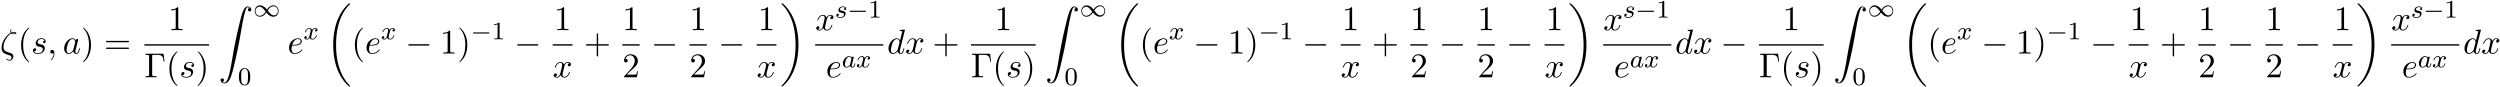 <svg xmlns="http://www.w3.org/2000/svg" xmlns:xlink="http://www.w3.org/1999/xlink" width="1319" height="46" viewBox="1872.02 1482.799 788.443 27.497"><defs><path id="g2-0" d="M7.19-2.51c.185 0 .38 0 .38-.217s-.195-.218-.38-.218H1.286c-.185 0-.382 0-.382.218s.197.218.382.218z"/><path id="g3-97" d="M3.124-3.037a.88.88 0 0 0-.789-.478c-.948 0-1.992 1.108-1.992 2.288C.343-.4.877.08 1.49.08c.51 0 .949-.407 1.092-.566.144.55.686.566.781.566.367 0 .55-.303.614-.439.16-.287.271-.749.271-.78 0-.049-.032-.104-.127-.104s-.112.047-.16.247c-.111.438-.263.853-.574.853-.183 0-.255-.152-.255-.375 0-.136.072-.407.12-.606s.167-.677.2-.82l.158-.606c.04-.192.128-.526.128-.566 0-.184-.151-.247-.255-.247a.37.37 0 0 0-.359.326M2.582-.86c-.398.55-.813.718-1.068.718-.366 0-.55-.335-.55-.75 0-.374.216-1.227.39-1.578.232-.486.623-.82.99-.82.517 0 .669.581.669.677 0 .032-.2.813-.247 1.02-.104.375-.104.39-.184.733"/><path id="g3-115" d="M3.212-2.997c-.183.032-.35.176-.35.375 0 .143.095.247.27.247.12 0 .367-.088.367-.446 0-.495-.518-.694-1.012-.694-1.068 0-1.403.757-1.403 1.164 0 .08 0 .366.295.59.183.143.319.167.733.247.279.055.733.135.733.55 0 .207-.151.47-.374.621-.295.192-.686.2-.813.2-.192 0-.733-.032-.933-.351a.44.44 0 0 0 .463-.439c0-.239-.216-.294-.311-.294-.128 0-.455.095-.455.534 0 .47.495.773 1.236.773 1.387 0 1.681-.98 1.681-1.315 0-.718-.78-.87-1.075-.925-.383-.072-.694-.127-.694-.462 0-.144.136-.67.909-.67.303 0 .613.088.733.295"/><path id="g3-120" d="M3.993-3.18a.46.46 0 0 0-.367.43c0 .176.136.295.311.295s.447-.135.447-.478c0-.454-.503-.582-.797-.582-.375 0-.678.263-.861.574-.176-.422-.59-.574-.917-.574-.869 0-1.355.996-1.355 1.22 0 .071.056.103.12.103.095 0 .111-.04.135-.135.184-.582.662-.965 1.076-.965.311 0 .463.224.463.51 0 .16-.096.526-.16.782-.056.23-.231.94-.27 1.091-.112.43-.4.766-.758.766-.032 0-.24 0-.406-.112.366-.088.366-.422.366-.43C1.02-.87.877-.98.701-.98c-.215 0-.446.183-.446.486 0 .366.39.574.797.574.422 0 .717-.32.86-.574.176.39.543.574.925.574.87 0 1.347-.997 1.347-1.22 0-.08-.063-.103-.12-.103-.095 0-.11.055-.135.135-.16.534-.613.965-1.076.965-.263 0-.454-.176-.454-.51 0-.16.048-.343.16-.79.055-.239.23-.94.27-1.091.112-.415.39-.758.75-.758.04 0 .247 0 .414.112"/><path id="g6-0" d="M6.044-7.418H.36v.338h.262c.84 0 .862.12.862.513v5.716c0 .393-.022.513-.862.513H.36V0c.382-.033 1.233-.033 1.658-.033.447 0 1.44 0 1.833.033v-.338h-.36c-1.036 0-1.036-.142-1.036-.524v-5.782c0-.36.021-.436.534-.436h1.124c1.56 0 1.789.644 1.963 2.116h.273z"/><path id="g6-40" d="M3.61 2.618c0-.033 0-.054-.185-.24-1.363-1.374-1.712-3.436-1.712-5.105 0-1.898.414-3.797 1.756-5.16.142-.131.142-.153.142-.186 0-.076-.044-.109-.11-.109-.108 0-1.09.742-1.734 2.127-.556 1.2-.687 2.411-.687 3.328 0 .85.12 2.17.72 3.403.655 1.342 1.593 2.051 1.702 2.051.065 0 .109-.032.109-.109"/><path id="g6-41" d="M3.153-2.727c0-.851-.12-2.171-.72-3.404C1.778-7.473.84-8.18.73-8.18c-.066 0-.11.043-.11.108 0 .033 0 .055.208.251C1.9-6.742 2.52-5.007 2.52-2.727c0 1.865-.404 3.785-1.756 5.16-.142.13-.142.152-.142.185 0 .066.043.11.109.11.109 0 1.09-.743 1.734-2.128.557-1.2.688-2.41.688-3.327"/><path id="g6-43" d="M4.462-2.51h3.043c.153 0 .36 0 .36-.217s-.207-.218-.36-.218H4.462V-6c0-.153 0-.36-.218-.36s-.219.207-.219.36v3.055H.971c-.153 0-.36 0-.36.218s.207.218.36.218h3.054V.545c0 .153 0 .36.219.36s.218-.207.218-.36z"/><path id="g6-49" d="M3.207-6.982c0-.262 0-.283-.25-.283-.677.698-1.637.698-1.986.698v.338c.218 0 .862 0 1.429-.284v5.651c0 .393-.033.524-1.015.524h-.349V0c.382-.033 1.331-.033 1.768-.033s1.385 0 1.767.033v-.338h-.35c-.981 0-1.014-.12-1.014-.524z"/><path id="g6-50" d="m1.385-.84 1.157-1.124c1.702-1.505 2.356-2.094 2.356-3.185 0-1.244-.982-2.116-2.313-2.116a2.016 2.016 0 0 0-2.04 1.974c0 .611.546.611.579.611.185 0 .567-.13.567-.578a.55.55 0 0 0-.578-.567c-.088 0-.11 0-.142.01.25-.709.84-1.112 1.473-1.112.992 0 1.461.883 1.461 1.778 0 .873-.545 1.734-1.145 2.41L.665-.403c-.12.12-.12.142-.12.404h4.048l.305-1.898h-.273c-.054.327-.13.807-.24.97C4.31-.84 3.59-.84 3.35-.84z"/><path id="g6-61" d="M7.495-3.567c.163 0 .37 0 .37-.218s-.207-.219-.36-.219H.971c-.153 0-.36 0-.36.219s.207.218.37.218zm.01 2.116c.153 0 .36 0 .36-.218s-.207-.218-.37-.218H.982c-.164 0-.371 0-.371.218s.207.218.36.218z"/><path id="g4-16" d="M3.535-6.316c.196.196.447.196.665.196.273 0 .97 0 .97-.338 0-.273-.435-.295-.872-.295-.12 0-.414 0-.698.11-.055-.132-.076-.186-.076-.415 0-.153.054-.382.054-.404 0-.087-.054-.142-.13-.142-.197 0-.197.502-.197.535 0 .185.033.382.12.545C2.225-5.945.5-3.938.5-1.822.502-.284 1.496.044 2.28.305c.327.12.35.12.665.23.23.076.677.229.677.741 0 .295-.207.72-.611.72-.284 0-.578-.13-.807-.327-.077-.065-.088-.076-.131-.076-.055 0-.11.043-.11.12 0 .109.47.523 1.048.523.676 0 1.189-.698 1.189-1.32a1 1 0 0 0-.295-.73C3.72-.023 3.513-.088 2.87-.306 1.996-.6 1.822-.655 1.56-.884c-.458-.414-.458-1.036-.458-1.243 0-1.691 1.33-3.6 2.433-4.19m.25-.12c.164-.077.36-.077.502-.077.36 0 .404.011.6.066-.087.032-.196.087-.676.087-.23 0-.306 0-.426-.076"/><path id="g4-59" d="M2.215-.01c0-.72-.273-1.146-.699-1.146a.56.56 0 0 0-.578.578c0 .294.218.578.578.578a.57.57 0 0 0 .382-.142c.033-.022.044-.033.055-.033s.022.011.022.164c0 .807-.382 1.462-.742 1.822-.12.12-.12.142-.12.174 0 .077.054.12.109.12.12 0 .993-.84.993-2.116"/><path id="g4-97" d="M4.07-4.124c-.197-.403-.514-.698-1.005-.698C1.79-4.822.436-3.218.436-1.625.436-.6 1.036.12 1.887.12c.218 0 .764-.044 1.418-.818.088.458.47.818.993.818.382 0 .633-.25.807-.6.186-.393.328-1.058.328-1.08 0-.11-.098-.11-.131-.11-.11 0-.12.045-.153.197-.185.71-.382 1.353-.829 1.353-.295 0-.327-.284-.327-.502 0-.24.022-.327.142-.807.12-.458.141-.567.24-.982l.392-1.527c.077-.306.077-.327.077-.371 0-.186-.131-.295-.317-.295-.262 0-.425.24-.458.48m-.71 2.826c-.055.196-.055.218-.218.403-.48.6-.927.775-1.233.775-.545 0-.698-.6-.698-1.025 0-.546.349-1.888.6-2.39.338-.643.829-1.047 1.265-1.047.71 0 .862.895.862.96s-.022.131-.033.186z"/><path id="g4-100" d="M5.63-7.45c0-.012 0-.12-.143-.12-.163 0-1.2.097-1.385.12-.087.01-.153.065-.153.206 0 .131.098.131.262.131.524 0 .545.077.545.186l-.032.218-.655 2.585c-.196-.403-.513-.698-1.004-.698C1.79-4.822.436-3.218.436-1.625.436-.6 1.036.12 1.887.12c.218 0 .764-.044 1.418-.818.088.458.47.818.993.818.382 0 .633-.25.807-.6.186-.393.328-1.058.328-1.08 0-.11-.098-.11-.131-.11-.11 0-.12.045-.153.197-.185.71-.382 1.353-.829 1.353-.295 0-.327-.284-.327-.502 0-.262.022-.338.065-.523zM3.36-1.299c-.055.196-.055.218-.218.403-.48.6-.927.775-1.233.775-.545 0-.698-.6-.698-1.025 0-.546.349-1.888.6-2.39.338-.643.829-1.047 1.265-1.047.71 0 .862.895.862.96s-.022.131-.033.186z"/><path id="g4-101" d="M2.04-2.52c.316 0 1.124-.022 1.67-.25.763-.328.817-.972.817-1.125 0-.48-.414-.927-1.167-.927-1.21 0-2.858 1.058-2.858 2.967C.502-.742 1.145.12 2.215.12c1.56 0 2.476-1.156 2.476-1.287 0-.066-.066-.142-.131-.142-.055 0-.076.022-.142.109C3.556-.12 2.368-.12 2.236-.12c-.85 0-.949-.916-.949-1.265 0-.131.011-.47.175-1.135zm-.513-.24c.426-1.658 1.55-1.822 1.833-1.822.513 0 .807.317.807.687 0 1.135-1.745 1.135-2.192 1.135z"/><path id="g4-115" d="M4.265-4.08c-.305.01-.523.25-.523.49 0 .154.098.317.338.317s.502-.185.502-.61c0-.492-.47-.939-1.298-.939-1.44 0-1.844 1.113-1.844 1.593 0 .85.807 1.014 1.124 1.08.567.109 1.134.229 1.134.829 0 .284-.25 1.2-1.56 1.2-.153 0-.993 0-1.243-.578a.596.596 0 0 0 .687-.578c0-.251-.175-.382-.404-.382-.283 0-.61.229-.61.72 0 .622.621 1.058 1.56 1.058C3.894.12 4.32-1.2 4.32-1.69c0-.394-.207-.666-.338-.797-.295-.306-.611-.36-1.091-.458-.393-.088-.83-.164-.83-.655 0-.316.263-.982 1.223-.982.272 0 .818.077.981.502"/><path id="g4-120" d="M3.644-3.295c.065-.283.316-1.287 1.08-1.287.054 0 .316 0 .545.142-.305.055-.524.327-.524.59 0 .174.12.38.415.38.24 0 .59-.195.59-.632 0-.567-.645-.72-1.015-.72-.633 0-1.015.578-1.146.83-.273-.72-.862-.83-1.178-.83-1.135 0-1.756 1.407-1.756 1.68 0 .11.109.11.13.11.088 0 .12-.023.142-.12.371-1.157 1.091-1.43 1.462-1.43.207 0 .59.098.59.731 0 .338-.186 1.07-.59 2.596C2.215-.578 1.833-.12 1.353-.12c-.066 0-.317 0-.546-.142.273-.054.513-.283.513-.589 0-.294-.24-.382-.404-.382-.327 0-.6.284-.6.633 0 .502.546.72 1.026.72.72 0 1.113-.764 1.145-.83.131.405.524.83 1.178.83 1.124 0 1.746-1.407 1.746-1.68 0-.11-.098-.11-.131-.11-.098 0-.12.045-.142.12-.36 1.168-1.102 1.43-1.45 1.43-.426 0-.6-.35-.6-.72 0-.24.065-.48.185-.96z"/><path id="g0-18" d="M7.636 25.625c0-.043-.021-.065-.043-.098a12.2 12.2 0 0 1-1.866-2.312c-1.756-2.815-2.552-6.36-2.552-10.56 0-2.935.392-6.72 2.192-9.971A12.5 12.5 0 0 1 7.604-.24c.032-.033.032-.055.032-.087 0-.11-.076-.11-.229-.11s-.174 0-.338.164c-3.654 3.328-4.8 8.324-4.8 12.917 0 4.287.982 8.607 3.753 11.869.218.25.633.698 1.08 1.09.13.132.153.132.305.132s.23 0 .23-.11"/><path id="g0-19" d="M5.75 12.655c0-4.288-.983-8.608-3.754-11.87a12 12 0 0 0-1.08-1.09C.786-.436.764-.436.611-.436c-.131 0-.23 0-.23.109 0 .043.044.087.066.109C.83.175 1.56.905 2.291 2.084c1.756 2.814 2.553 6.36 2.553 10.56 0 2.934-.393 6.72-2.193 9.97a12.5 12.5 0 0 1-2.226 2.913c-.021.033-.043.066-.043.098 0 .11.098.11.229.11.153 0 .174 0 .338-.164 3.655-3.327 4.8-8.324 4.8-12.916"/><path id="g0-90" d="M1.135 23.75c.349-.023.534-.263.534-.535a.51.51 0 0 0-.524-.535c-.261 0-.534.164-.534.545 0 .557.545 1.015 1.21 1.015 1.659 0 2.28-2.553 3.055-5.716.84-3.448 1.55-6.928 2.139-10.43.403-2.323.807-4.505 1.178-5.912.13-.535.502-1.942.927-1.942.338 0 .61.207.655.25-.36.023-.546.263-.546.535 0 .36.273.535.524.535.262 0 .534-.164.534-.545C10.287.425 9.698 0 9.098 0c-.829 0-1.44 1.19-2.04 3.415-.033.12-1.516 5.596-2.716 12.73-.284 1.67-.6 3.491-.96 5.008C3.185 21.949 2.684 24 1.8 24c-.393 0-.655-.25-.665-.25"/><path id="g1-0" d="M5.571-1.81c.128 0 .303 0 .303-.183s-.175-.183-.303-.183H1.004c-.127 0-.303 0-.303.183s.176.184.303.184z"/><path id="g1-49" d="M4.304-2.184c-.47-.566-.534-.63-.813-.837-.367-.279-.853-.494-1.379-.494-.972 0-1.642.853-1.642 1.801C.47-.78 1.132.08 2.08.08c.654 0 1.419-.343 2.08-1.331.47.566.534.63.813.837.367.279.853.494 1.38.494.972 0 1.641-.853 1.641-1.802 0-.932-.661-1.793-1.61-1.793-.653 0-1.419.343-2.08 1.331m.239.295c.303-.502.956-1.323 1.897-1.323.853 0 1.33.773 1.33 1.49 0 .774-.589 1.371-1.29 1.371S5.308-.933 4.543-1.889m-.622.343c-.303.502-.956 1.323-1.897 1.323-.852 0-1.33-.773-1.33-1.49 0-.774.59-1.371 1.29-1.371s1.172.581 1.937 1.538"/><path id="g5-48" d="M3.897-2.542c0-.853-.087-1.371-.35-1.881-.351-.702-.997-.877-1.435-.877-1.004 0-1.37.75-1.482.972-.287.582-.303 1.371-.303 1.786 0 .526.024 1.33.406 1.968.367.59.957.741 1.38.741.382 0 1.067-.12 1.466-.908.294-.574.318-1.283.318-1.801M2.112-.056c-.27 0-.82-.127-.988-.964-.088-.454-.088-1.204-.088-1.618 0-.55 0-1.108.088-1.546.167-.813.789-.893.988-.893.271 0 .821.136.98.86.096.44.096 1.037.096 1.579 0 .47 0 1.187-.096 1.634-.167.837-.717.948-.98.948"/><path id="g5-49" d="M2.503-5.077c0-.215-.016-.223-.232-.223-.326.319-.749.51-1.506.51v.263c.215 0 .646 0 1.108-.215v4.088c0 .295-.024.391-.781.391H.813V0c.327-.024 1.012-.024 1.37-.024s1.053 0 1.38.024v-.263h-.28c-.756 0-.78-.096-.78-.39z"/></defs><g id="page1"><use xlink:href="#g4-16" x="1872.02" y="1499.691"/><use xlink:href="#g6-40" x="1877.597" y="1499.691"/><use xlink:href="#g4-115" x="1881.84" y="1499.691"/><use xlink:href="#g4-59" x="1886.954" y="1499.691"/><use xlink:href="#g4-97" x="1891.802" y="1499.691"/><use xlink:href="#g6-41" x="1897.568" y="1499.691"/><use xlink:href="#g6-61" x="1904.841" y="1499.691"/><use xlink:href="#g6-49" x="1925.033" y="1492.311"/><path d="M1917.552 1496.746h20.417v.436h-20.417z"/><use xlink:href="#g6-0" x="1917.552" y="1507.174"/><use xlink:href="#g6-40" x="1924.37" y="1507.174"/><use xlink:href="#g4-115" x="1928.612" y="1507.174"/><use xlink:href="#g6-41" x="1933.726" y="1507.174"/><use xlink:href="#g0-90" x="1940.982" y="1484.842"/><use xlink:href="#g1-49" x="1951.891" y="1487.997"/><use xlink:href="#g5-48" x="1947.043" y="1509.583"/><use xlink:href="#g4-101" x="1962.676" y="1499.691"/><use xlink:href="#g3-120" x="1967.755" y="1495.187"/><use xlink:href="#g0-18" x="1974.839" y="1484.309"/><use xlink:href="#g6-40" x="1982.869" y="1499.691"/><use xlink:href="#g4-101" x="1987.111" y="1499.691"/><use xlink:href="#g3-120" x="1992.191" y="1495.187"/><use xlink:href="#g2-0" x="1999.88" y="1499.691"/><use xlink:href="#g6-49" x="2010.789" y="1499.691"/><use xlink:href="#g6-41" x="2016.244" y="1499.691"/><use xlink:href="#g1-0" x="2020.486" y="1495.187"/><use xlink:href="#g5-49" x="2027.073" y="1495.187"/><use xlink:href="#g2-0" x="2034.229" y="1499.691"/><use xlink:href="#g6-49" x="2046.724" y="1492.311"/><path d="M2046.334 1496.746h6.235v.436h-6.235z"/><use xlink:href="#g4-120" x="2046.334" y="1507.174"/><use xlink:href="#g6-43" x="2056.188" y="1499.691"/><use xlink:href="#g6-49" x="2068.293" y="1492.311"/><path d="M2068.293 1496.746h5.455v.436h-5.455z"/><use xlink:href="#g6-50" x="2068.293" y="1507.174"/><use xlink:href="#g2-0" x="2077.367" y="1499.691"/><use xlink:href="#g6-49" x="2089.472" y="1492.311"/><path d="M2089.472 1496.746h5.455v.436h-5.455z"/><use xlink:href="#g6-50" x="2089.472" y="1507.174"/><use xlink:href="#g2-0" x="2098.546" y="1499.691"/><use xlink:href="#g6-49" x="2111.041" y="1492.311"/><path d="M2110.651 1496.746h6.235v.436h-6.235z"/><use xlink:href="#g4-120" x="2110.651" y="1507.174"/><use xlink:href="#g0-19" x="2118.081" y="1484.309"/><use xlink:href="#g4-120" x="2129.125" y="1492.311"/><use xlink:href="#g3-115" x="2135.36" y="1488.352"/><use xlink:href="#g1-0" x="2139.276" y="1488.352"/><use xlink:href="#g5-49" x="2145.862" y="1488.352"/><path d="M2129.125 1496.746h21.47v.436h-21.47z"/><use xlink:href="#g4-101" x="2132.438" y="1507.174"/><use xlink:href="#g3-97" x="2137.518" y="1504.023"/><use xlink:href="#g3-120" x="2142.016" y="1504.023"/><use xlink:href="#g4-100" x="2151.79" y="1499.691"/><use xlink:href="#g4-120" x="2157.468" y="1499.691"/><use xlink:href="#g6-43" x="2166.127" y="1499.691"/><use xlink:href="#g6-49" x="2185.713" y="1492.311"/><path d="M2178.232 1496.746h20.417v.436h-20.417z"/><use xlink:href="#g6-0" x="2178.232" y="1507.174"/><use xlink:href="#g6-40" x="2185.05" y="1507.174"/><use xlink:href="#g4-115" x="2189.292" y="1507.174"/><use xlink:href="#g6-41" x="2194.406" y="1507.174"/><use xlink:href="#g0-90" x="2201.662" y="1484.842"/><use xlink:href="#g1-49" x="2212.571" y="1487.997"/><use xlink:href="#g5-48" x="2207.723" y="1509.583"/><use xlink:href="#g0-18" x="2223.356" y="1484.309"/><use xlink:href="#g6-40" x="2231.386" y="1499.691"/><use xlink:href="#g4-101" x="2235.629" y="1499.691"/><use xlink:href="#g3-120" x="2240.708" y="1495.187"/><use xlink:href="#g2-0" x="2248.397" y="1499.691"/><use xlink:href="#g6-49" x="2259.306" y="1499.691"/><use xlink:href="#g6-41" x="2264.761" y="1499.691"/><use xlink:href="#g1-0" x="2269.003" y="1495.187"/><use xlink:href="#g5-49" x="2275.59" y="1495.187"/><use xlink:href="#g2-0" x="2282.747" y="1499.691"/><use xlink:href="#g6-49" x="2295.241" y="1492.311"/><path d="M2294.851 1496.746h6.235v.436h-6.235z"/><use xlink:href="#g4-120" x="2294.851" y="1507.174"/><use xlink:href="#g6-43" x="2304.706" y="1499.691"/><use xlink:href="#g6-49" x="2316.81" y="1492.311"/><path d="M2316.81 1496.746h5.455v.436h-5.455z"/><use xlink:href="#g6-50" x="2316.81" y="1507.174"/><use xlink:href="#g2-0" x="2325.885" y="1499.691"/><use xlink:href="#g6-49" x="2337.989" y="1492.311"/><path d="M2337.989 1496.746h5.455v.436h-5.455z"/><use xlink:href="#g6-50" x="2337.989" y="1507.174"/><use xlink:href="#g2-0" x="2347.063" y="1499.691"/><use xlink:href="#g6-49" x="2359.558" y="1492.311"/><path d="M2359.168 1496.746h6.235v.436h-6.235z"/><use xlink:href="#g4-120" x="2359.168" y="1507.174"/><use xlink:href="#g0-19" x="2366.598" y="1484.309"/><use xlink:href="#g4-120" x="2377.642" y="1492.311"/><use xlink:href="#g3-115" x="2383.877" y="1488.352"/><use xlink:href="#g1-0" x="2387.793" y="1488.352"/><use xlink:href="#g5-49" x="2394.38" y="1488.352"/><path d="M2377.642 1496.746h21.47v.436h-21.47z"/><use xlink:href="#g4-101" x="2380.956" y="1507.174"/><use xlink:href="#g3-97" x="2386.035" y="1504.023"/><use xlink:href="#g3-120" x="2390.533" y="1504.023"/><use xlink:href="#g4-100" x="2400.307" y="1499.691"/><use xlink:href="#g4-120" x="2405.985" y="1499.691"/><use xlink:href="#g2-0" x="2414.644" y="1499.691"/><use xlink:href="#g6-49" x="2434.23" y="1492.311"/><path d="M2426.749 1496.746h20.417v.436h-20.417z"/><use xlink:href="#g6-0" x="2426.749" y="1507.174"/><use xlink:href="#g6-40" x="2433.567" y="1507.174"/><use xlink:href="#g4-115" x="2437.81" y="1507.174"/><use xlink:href="#g6-41" x="2442.923" y="1507.174"/><use xlink:href="#g0-90" x="2450.179" y="1484.842"/><use xlink:href="#g1-49" x="2461.089" y="1487.997"/><use xlink:href="#g5-48" x="2456.24" y="1509.583"/><use xlink:href="#g0-18" x="2471.873" y="1484.309"/><use xlink:href="#g6-40" x="2479.903" y="1499.691"/><use xlink:href="#g4-101" x="2484.146" y="1499.691"/><use xlink:href="#g3-120" x="2489.225" y="1495.187"/><use xlink:href="#g2-0" x="2496.915" y="1499.691"/><use xlink:href="#g6-49" x="2507.824" y="1499.691"/><use xlink:href="#g6-41" x="2513.278" y="1499.691"/><use xlink:href="#g1-0" x="2517.521" y="1495.187"/><use xlink:href="#g5-49" x="2524.107" y="1495.187"/><use xlink:href="#g2-0" x="2531.264" y="1499.691"/><use xlink:href="#g6-49" x="2543.759" y="1492.311"/><path d="M2543.368 1496.746h6.235v.436h-6.235z"/><use xlink:href="#g4-120" x="2543.368" y="1507.174"/><use xlink:href="#g6-43" x="2553.223" y="1499.691"/><use xlink:href="#g6-49" x="2565.328" y="1492.311"/><path d="M2565.328 1496.746h5.455v.436h-5.455z"/><use xlink:href="#g6-50" x="2565.328" y="1507.174"/><use xlink:href="#g2-0" x="2574.402" y="1499.691"/><use xlink:href="#g6-49" x="2586.506" y="1492.311"/><path d="M2586.506 1496.746h5.455v.436h-5.455z"/><use xlink:href="#g6-50" x="2586.506" y="1507.174"/><use xlink:href="#g2-0" x="2595.581" y="1499.691"/><use xlink:href="#g6-49" x="2608.075" y="1492.311"/><path d="M2607.685 1496.746h6.235v.436h-6.235z"/><use xlink:href="#g4-120" x="2607.685" y="1507.174"/><use xlink:href="#g0-19" x="2615.116" y="1484.309"/><use xlink:href="#g4-120" x="2626.16" y="1492.311"/><use xlink:href="#g3-115" x="2632.394" y="1488.352"/><use xlink:href="#g1-0" x="2636.31" y="1488.352"/><use xlink:href="#g5-49" x="2642.897" y="1488.352"/><path d="M2626.16 1496.746h21.47v.436h-21.47z"/><use xlink:href="#g4-101" x="2629.473" y="1507.174"/><use xlink:href="#g3-97" x="2634.553" y="1504.023"/><use xlink:href="#g3-120" x="2639.051" y="1504.023"/><use xlink:href="#g4-100" x="2648.825" y="1499.691"/><use xlink:href="#g4-120" x="2654.503" y="1499.691"/></g><script type="text/ecmascript">if(window.parent.postMessage)window.parent.postMessage(&quot;13.30626|989.25|34.5|&quot;+window.location,&quot;*&quot;);</script></svg>